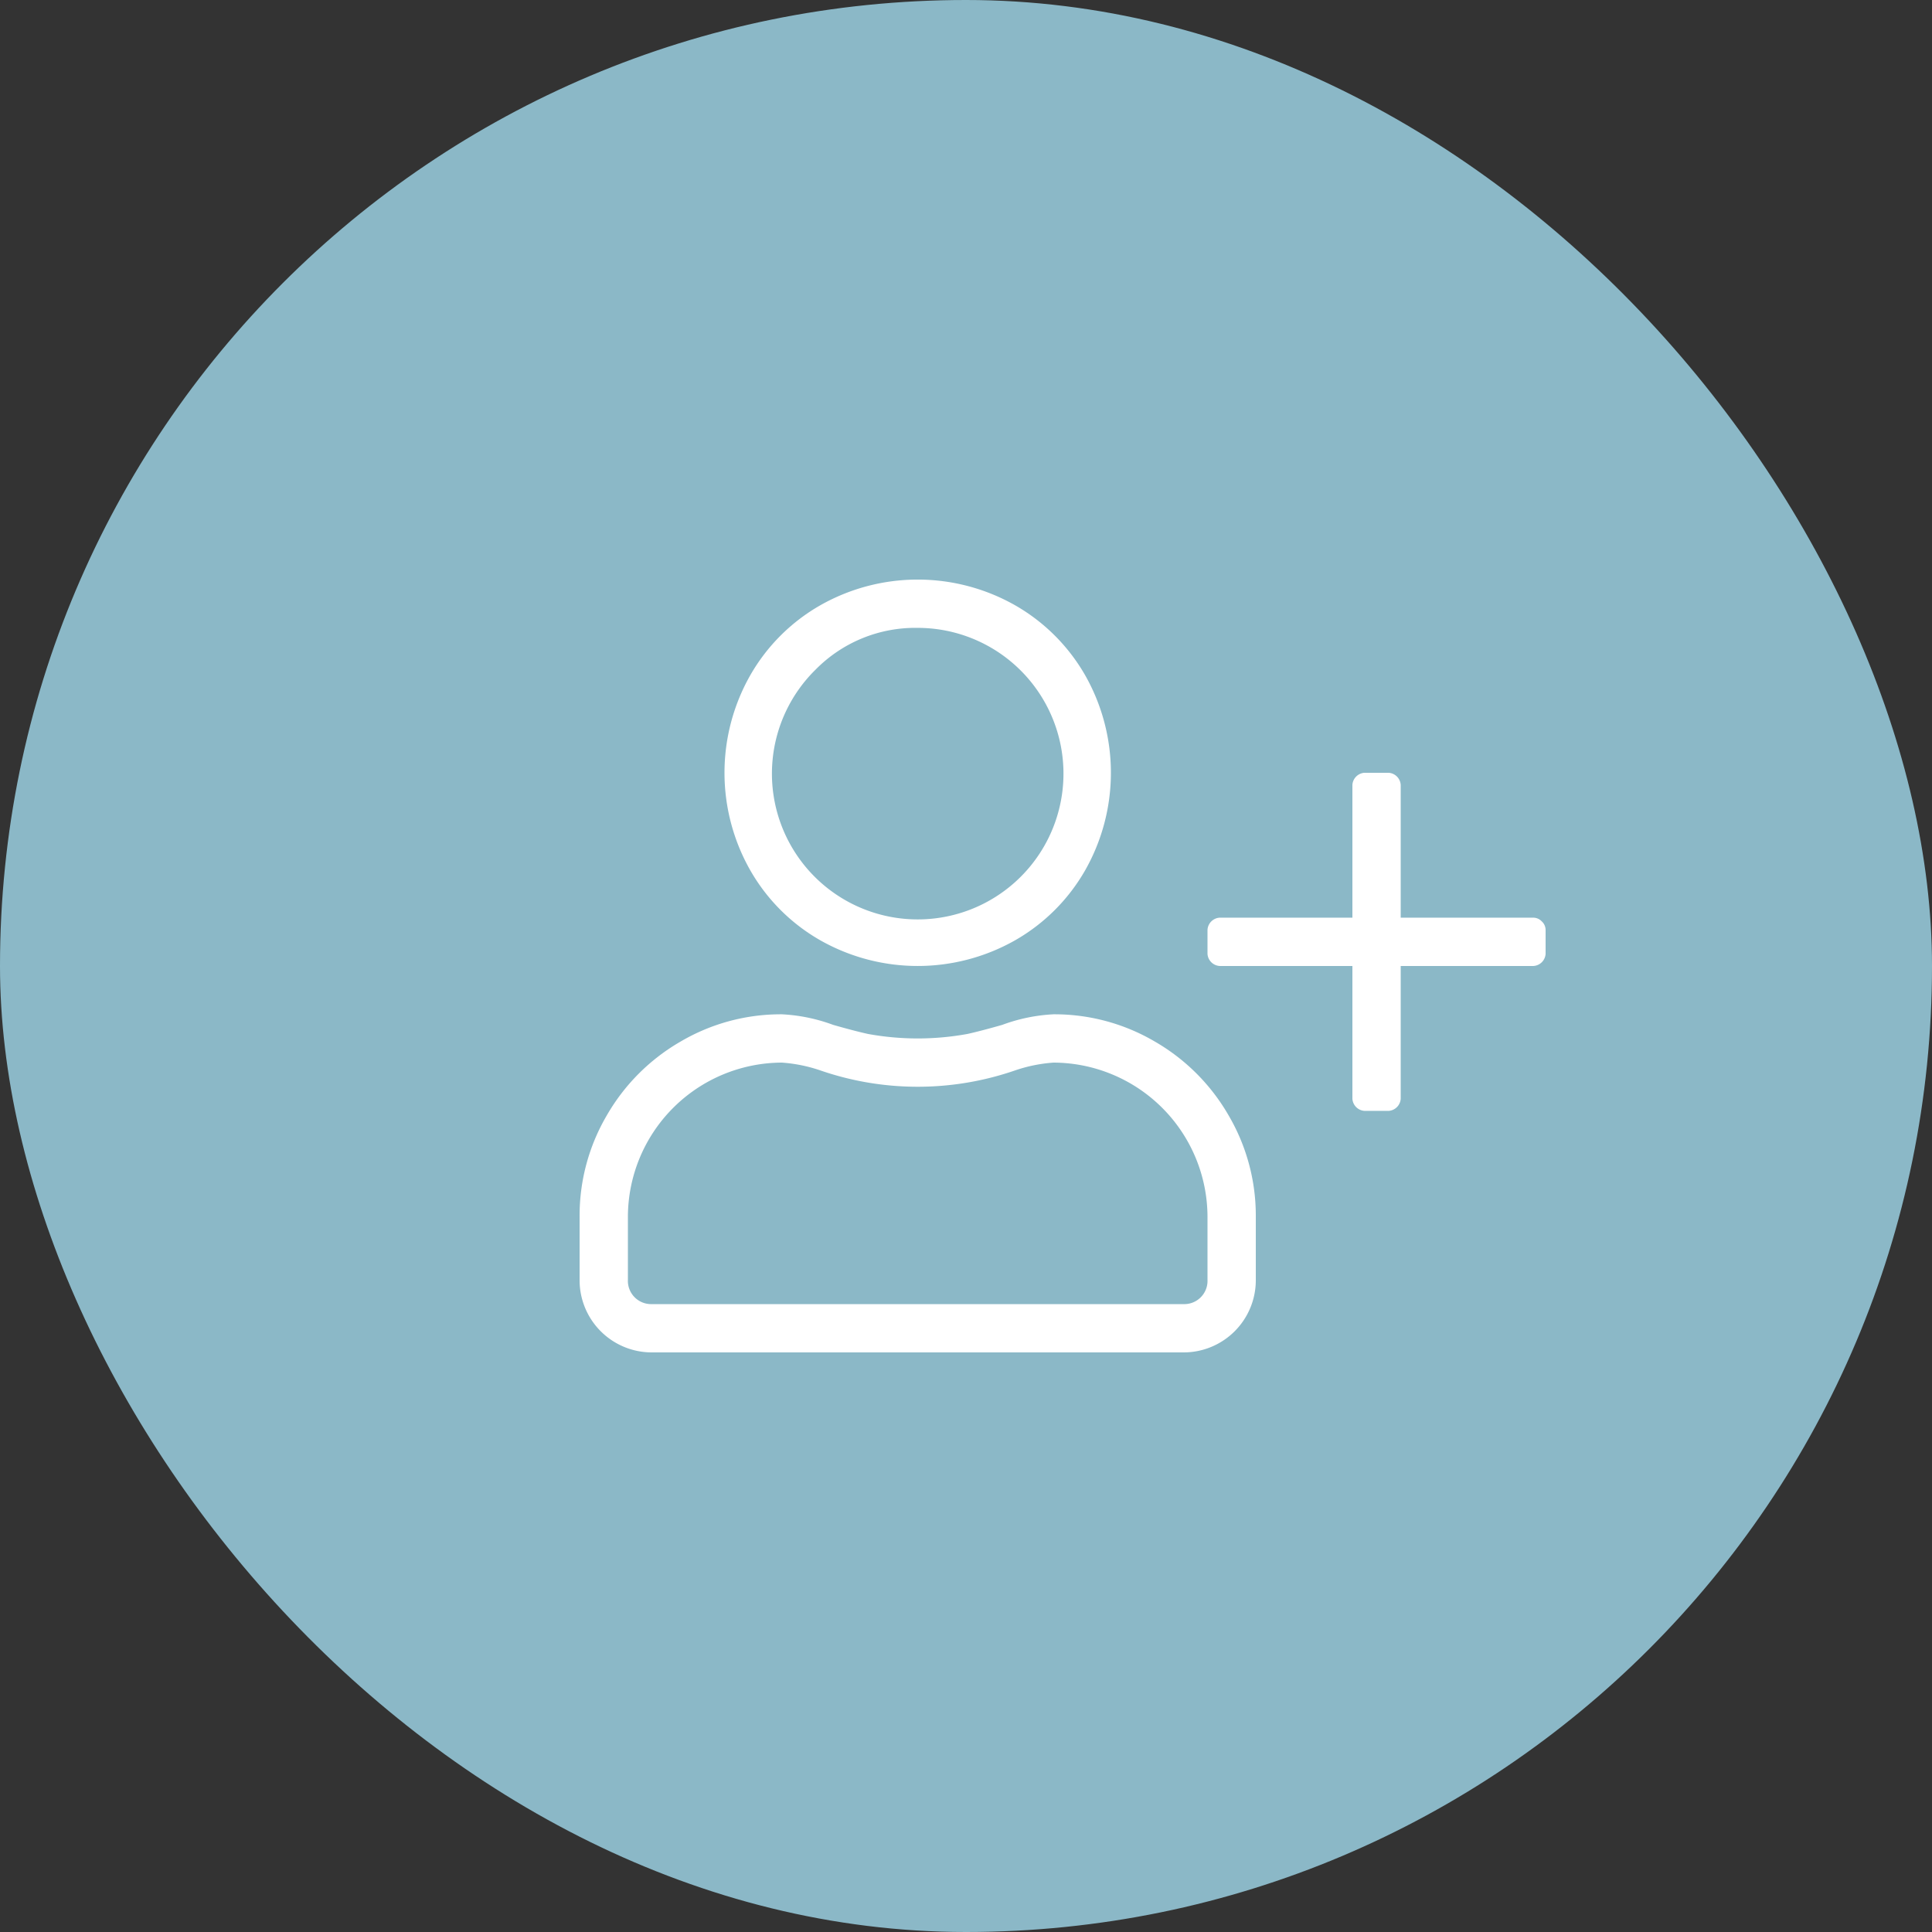<svg xmlns="http://www.w3.org/2000/svg" width="80" height="80" viewBox="0 0 80 80">
  <rect x="0" y="0" width="80" height="80" fill="#333333" stroke="none"/>
  <g id="ico_navi_03" transform="translate(-190 -1096)">
    <rect id="base" width="80" height="80" rx="40" transform="translate(190 1096)" fill="#8bb8c7"/>
    <g id="ico_course" transform="translate(-140.369 286.337)">
      <path id="パス_567" data-name="パス 567" d="M378.182,852.788a8.316,8.316,0,0,1,3.062,3.063,8.2,8.2,0,0,1,1.125,4.187v2.625a2.988,2.988,0,0,1-3,3h-22a2.988,2.988,0,0,1-3-3v-2.625a8.2,8.2,0,0,1,1.125-4.187,8.311,8.311,0,0,1,3.063-3.063,8.194,8.194,0,0,1,4.187-1.125,7.125,7.125,0,0,1,2.125.438q.875.25,1.438.375a11.467,11.467,0,0,0,4.125,0q.563-.125,1.437-.375a7.119,7.119,0,0,1,2.125-.438A8.2,8.2,0,0,1,378.182,852.788Zm2.187,7.25a6.4,6.4,0,0,0-6.375-6.375,6.271,6.271,0,0,0-1.562.313,12.355,12.355,0,0,1-8.125,0,6.293,6.293,0,0,0-1.563-.313,6.4,6.4,0,0,0-6.375,6.375v2.625a.962.962,0,0,0,1,1h22a.962.962,0,0,0,1-1ZM364.338,848.6a7.767,7.767,0,0,1-2.906-2.907,8.174,8.174,0,0,1,0-8.062,7.779,7.779,0,0,1,2.906-2.906,8.175,8.175,0,0,1,8.062,0,7.8,7.8,0,0,1,2.907,2.906,8.181,8.181,0,0,1,0,8.062A7.784,7.784,0,0,1,372.4,848.6a8.181,8.181,0,0,1-8.062,0Zm-.219-11.188a6.036,6.036,0,1,0,4.25-1.75A5.786,5.786,0,0,0,364.119,837.413Zm30.094,10.406a.484.484,0,0,1,.156.344v1a.537.537,0,0,1-.5.5h-5.5v5.5a.537.537,0,0,1-.5.5h-1a.537.537,0,0,1-.5-.5v-5.5h-5.5a.537.537,0,0,1-.5-.5v-1a.537.537,0,0,1,.5-.5h5.5v-5.5a.537.537,0,0,1,.5-.5h1a.536.536,0,0,1,.5.5v5.5h5.5A.484.484,0,0,1,394.213,847.819Z" fill="#fff"/>
    </g>
  </g>
</svg>
